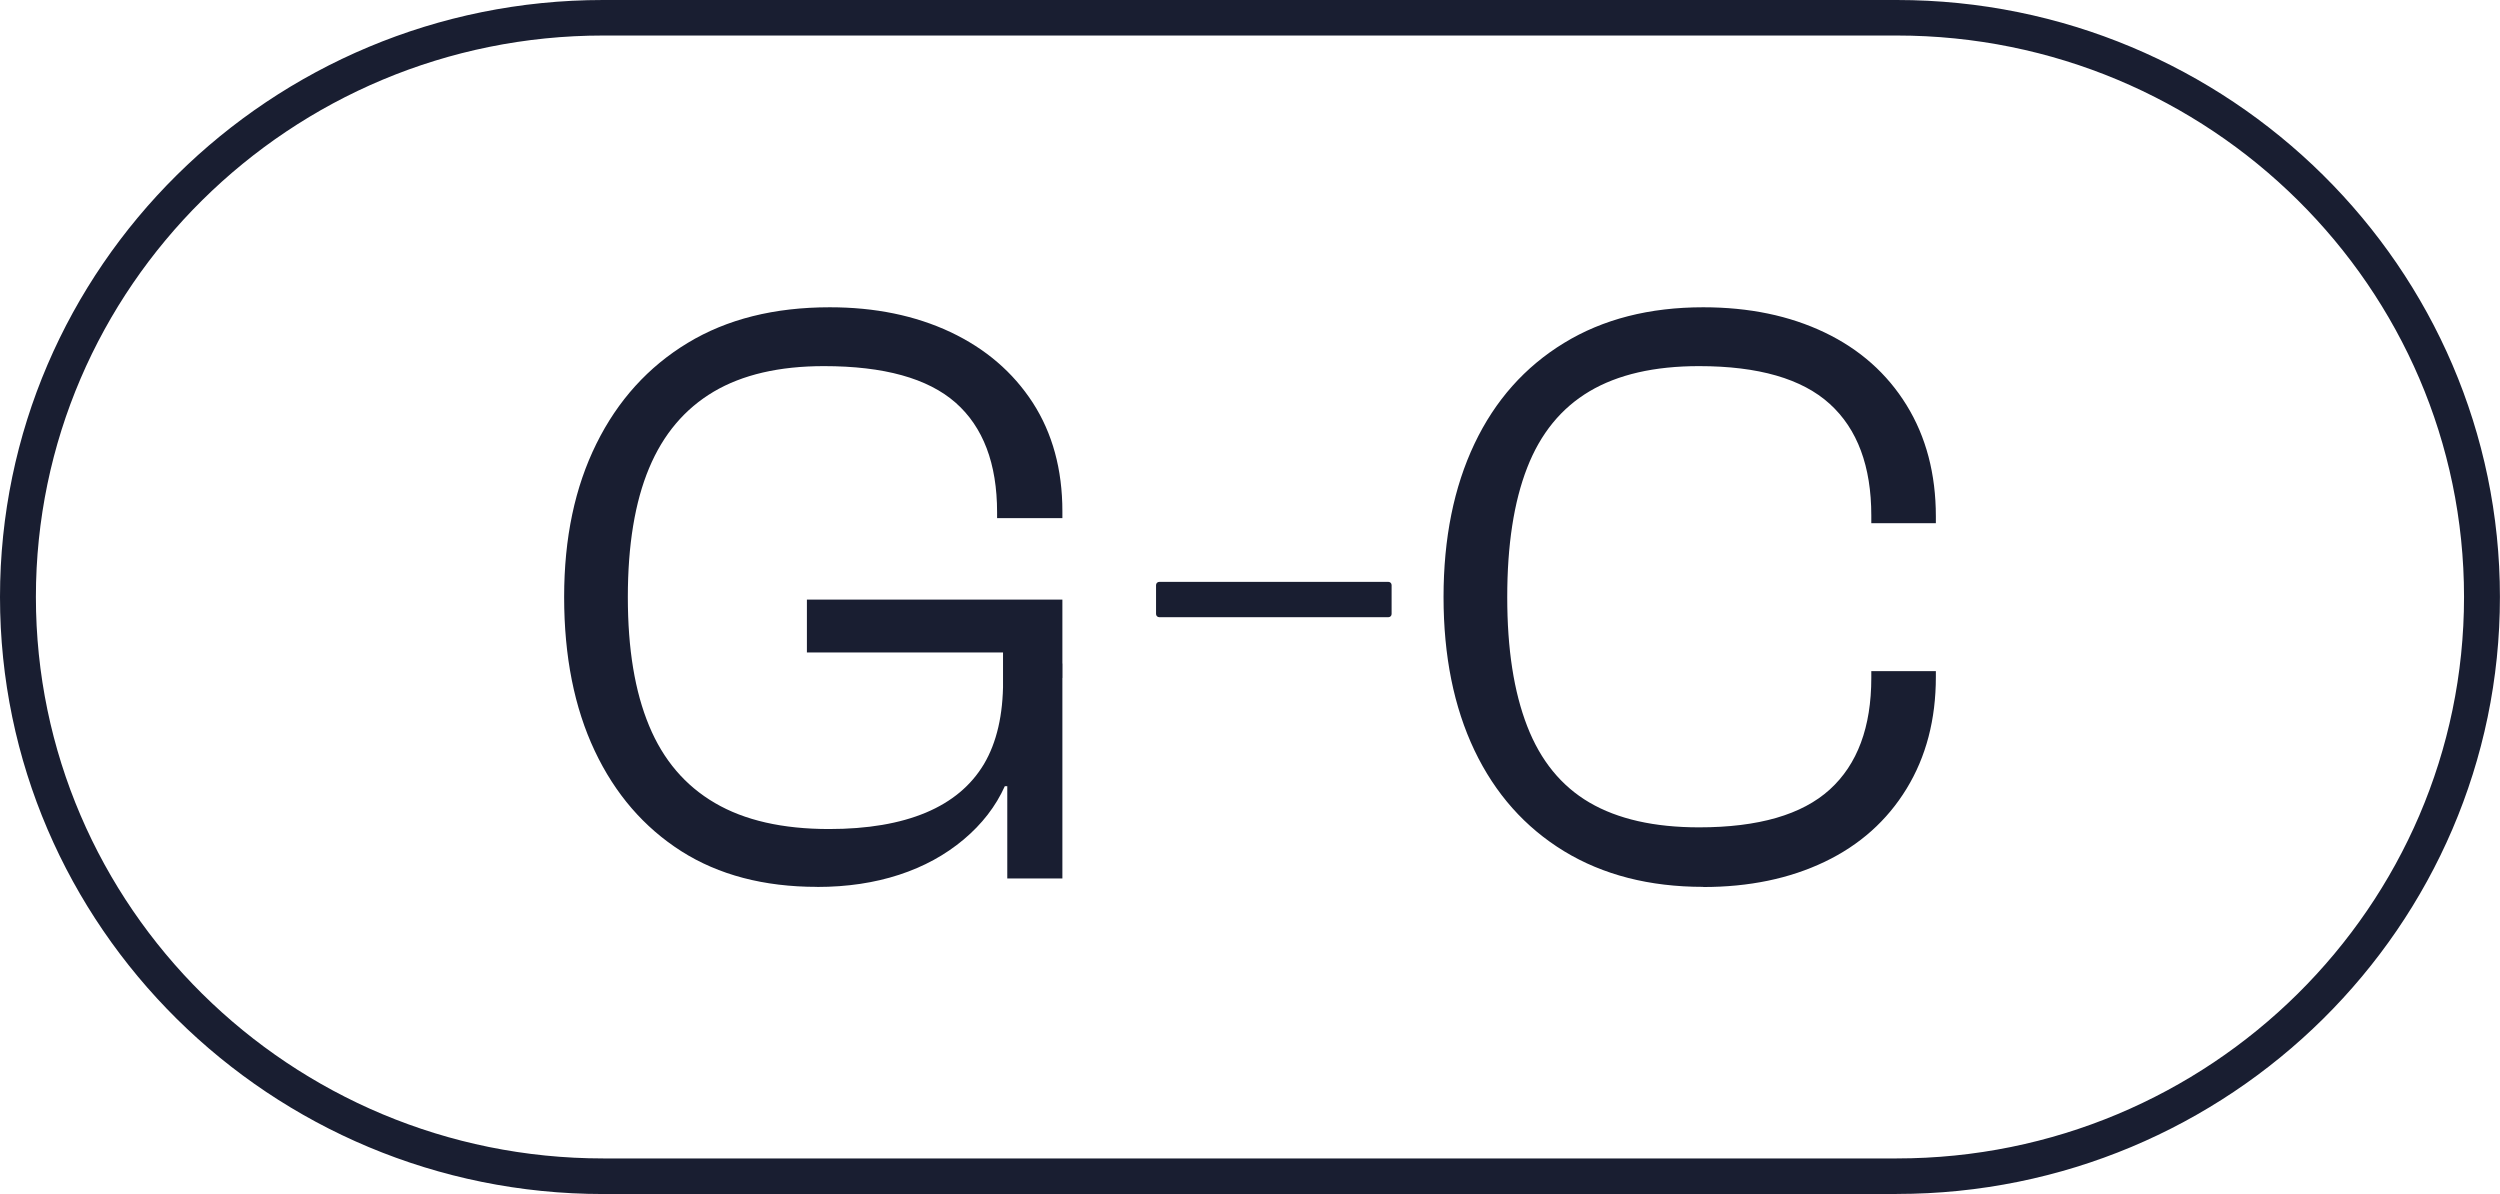 <svg width="67" height="32" viewBox="0 0 67 32" fill="none" xmlns="http://www.w3.org/2000/svg">
<g clip-path="url(#clip0_2227_4784)">
<path d="M21.898 23.768C20.473 23.768 19.259 23.448 18.259 22.812C17.258 22.173 16.483 21.277 15.938 20.121C15.392 18.964 15.119 17.592 15.119 16.001C15.119 14.411 15.408 13.056 15.983 11.893C16.558 10.73 17.374 9.83 18.429 9.191C19.484 8.552 20.752 8.235 22.239 8.235C23.453 8.235 24.528 8.457 25.469 8.898C26.41 9.342 27.145 9.972 27.677 10.79C28.206 11.609 28.472 12.581 28.472 13.706V13.886H26.722V13.729C26.722 12.424 26.349 11.443 25.608 10.79C24.865 10.138 23.689 9.812 22.082 9.812C20.884 9.812 19.898 10.041 19.125 10.498C18.352 10.957 17.774 11.639 17.395 12.548C17.015 13.457 16.826 14.608 16.826 16.003C16.826 17.398 17.015 18.532 17.395 19.448C17.774 20.364 18.361 21.054 19.159 21.52C19.954 21.986 20.975 22.218 22.219 22.218C23.251 22.218 24.114 22.071 24.812 21.779C25.51 21.486 26.029 21.05 26.372 20.474C26.713 19.896 26.883 19.158 26.883 18.256V17.783H28.475V18.166L27.202 21.07H26.929C26.686 21.61 26.317 22.087 25.826 22.499C25.333 22.913 24.758 23.228 24.096 23.444C23.437 23.66 22.705 23.77 21.9 23.77L21.898 23.768ZM28.472 17.486H21.625V16.069H28.472V17.486ZM28.472 23.543H26.995V19.941L26.881 19.716V16.451H28.472V23.543Z" fill="#191E31"/>
<path d="M45.647 23.768C44.206 23.768 42.962 23.448 41.917 22.812C40.871 22.173 40.071 21.273 39.516 20.11C38.962 18.946 38.687 17.576 38.687 16.001C38.687 14.426 38.964 13.056 39.516 11.893C40.069 10.73 40.869 9.83 41.917 9.191C42.962 8.552 44.206 8.235 45.647 8.235C46.875 8.235 47.959 8.46 48.9 8.91C49.841 9.36 50.573 10.01 51.096 10.858C51.619 11.706 51.881 12.701 51.881 13.841V14.021H50.151V13.819C50.151 12.498 49.78 11.499 49.037 10.824C48.293 10.149 47.125 9.812 45.534 9.812C44.336 9.812 43.358 10.037 42.599 10.487C41.84 10.937 41.283 11.621 40.928 12.536C40.571 13.452 40.394 14.608 40.394 16.003C40.394 17.398 40.571 18.537 40.928 19.459C41.285 20.382 41.842 21.066 42.599 21.509C43.358 21.952 44.336 22.173 45.534 22.173C47.125 22.173 48.293 21.835 49.037 21.16C49.78 20.485 50.151 19.486 50.151 18.166V17.986H51.881V18.143C51.881 19.284 51.619 20.283 51.096 21.138C50.573 21.993 49.841 22.647 48.9 23.097C47.959 23.547 46.875 23.772 45.647 23.772V23.768Z" fill="#191E31"/>
<path d="M37.209 15.594H31.069C31.021 15.594 30.982 15.632 30.982 15.68V16.456C30.982 16.503 31.021 16.541 31.069 16.541H37.209C37.257 16.541 37.295 16.503 37.295 16.456V15.68C37.295 15.632 37.257 15.594 37.209 15.594Z" fill="#191E31"/>
<path d="M50.835 32H16.165C7.252 32 0 24.823 0 15.999C0 7.175 7.252 0 16.165 0H50.833C59.746 0 66.998 7.177 66.998 15.999C66.998 24.821 59.746 31.998 50.833 31.998L50.835 32ZM16.165 0.952C7.784 0.952 0.962 7.704 0.962 15.999C0.962 24.294 7.781 31.046 16.165 31.046H50.833C59.216 31.046 66.036 24.296 66.036 15.999C66.036 7.701 59.219 0.952 50.835 0.952H16.165Z" fill="#191E31"/>
</g>
<defs>
<clipPath id="clip0_2227_4784">
<rect width="67" height="32" fill="white"/>
</clipPath>
</defs>
</svg>
